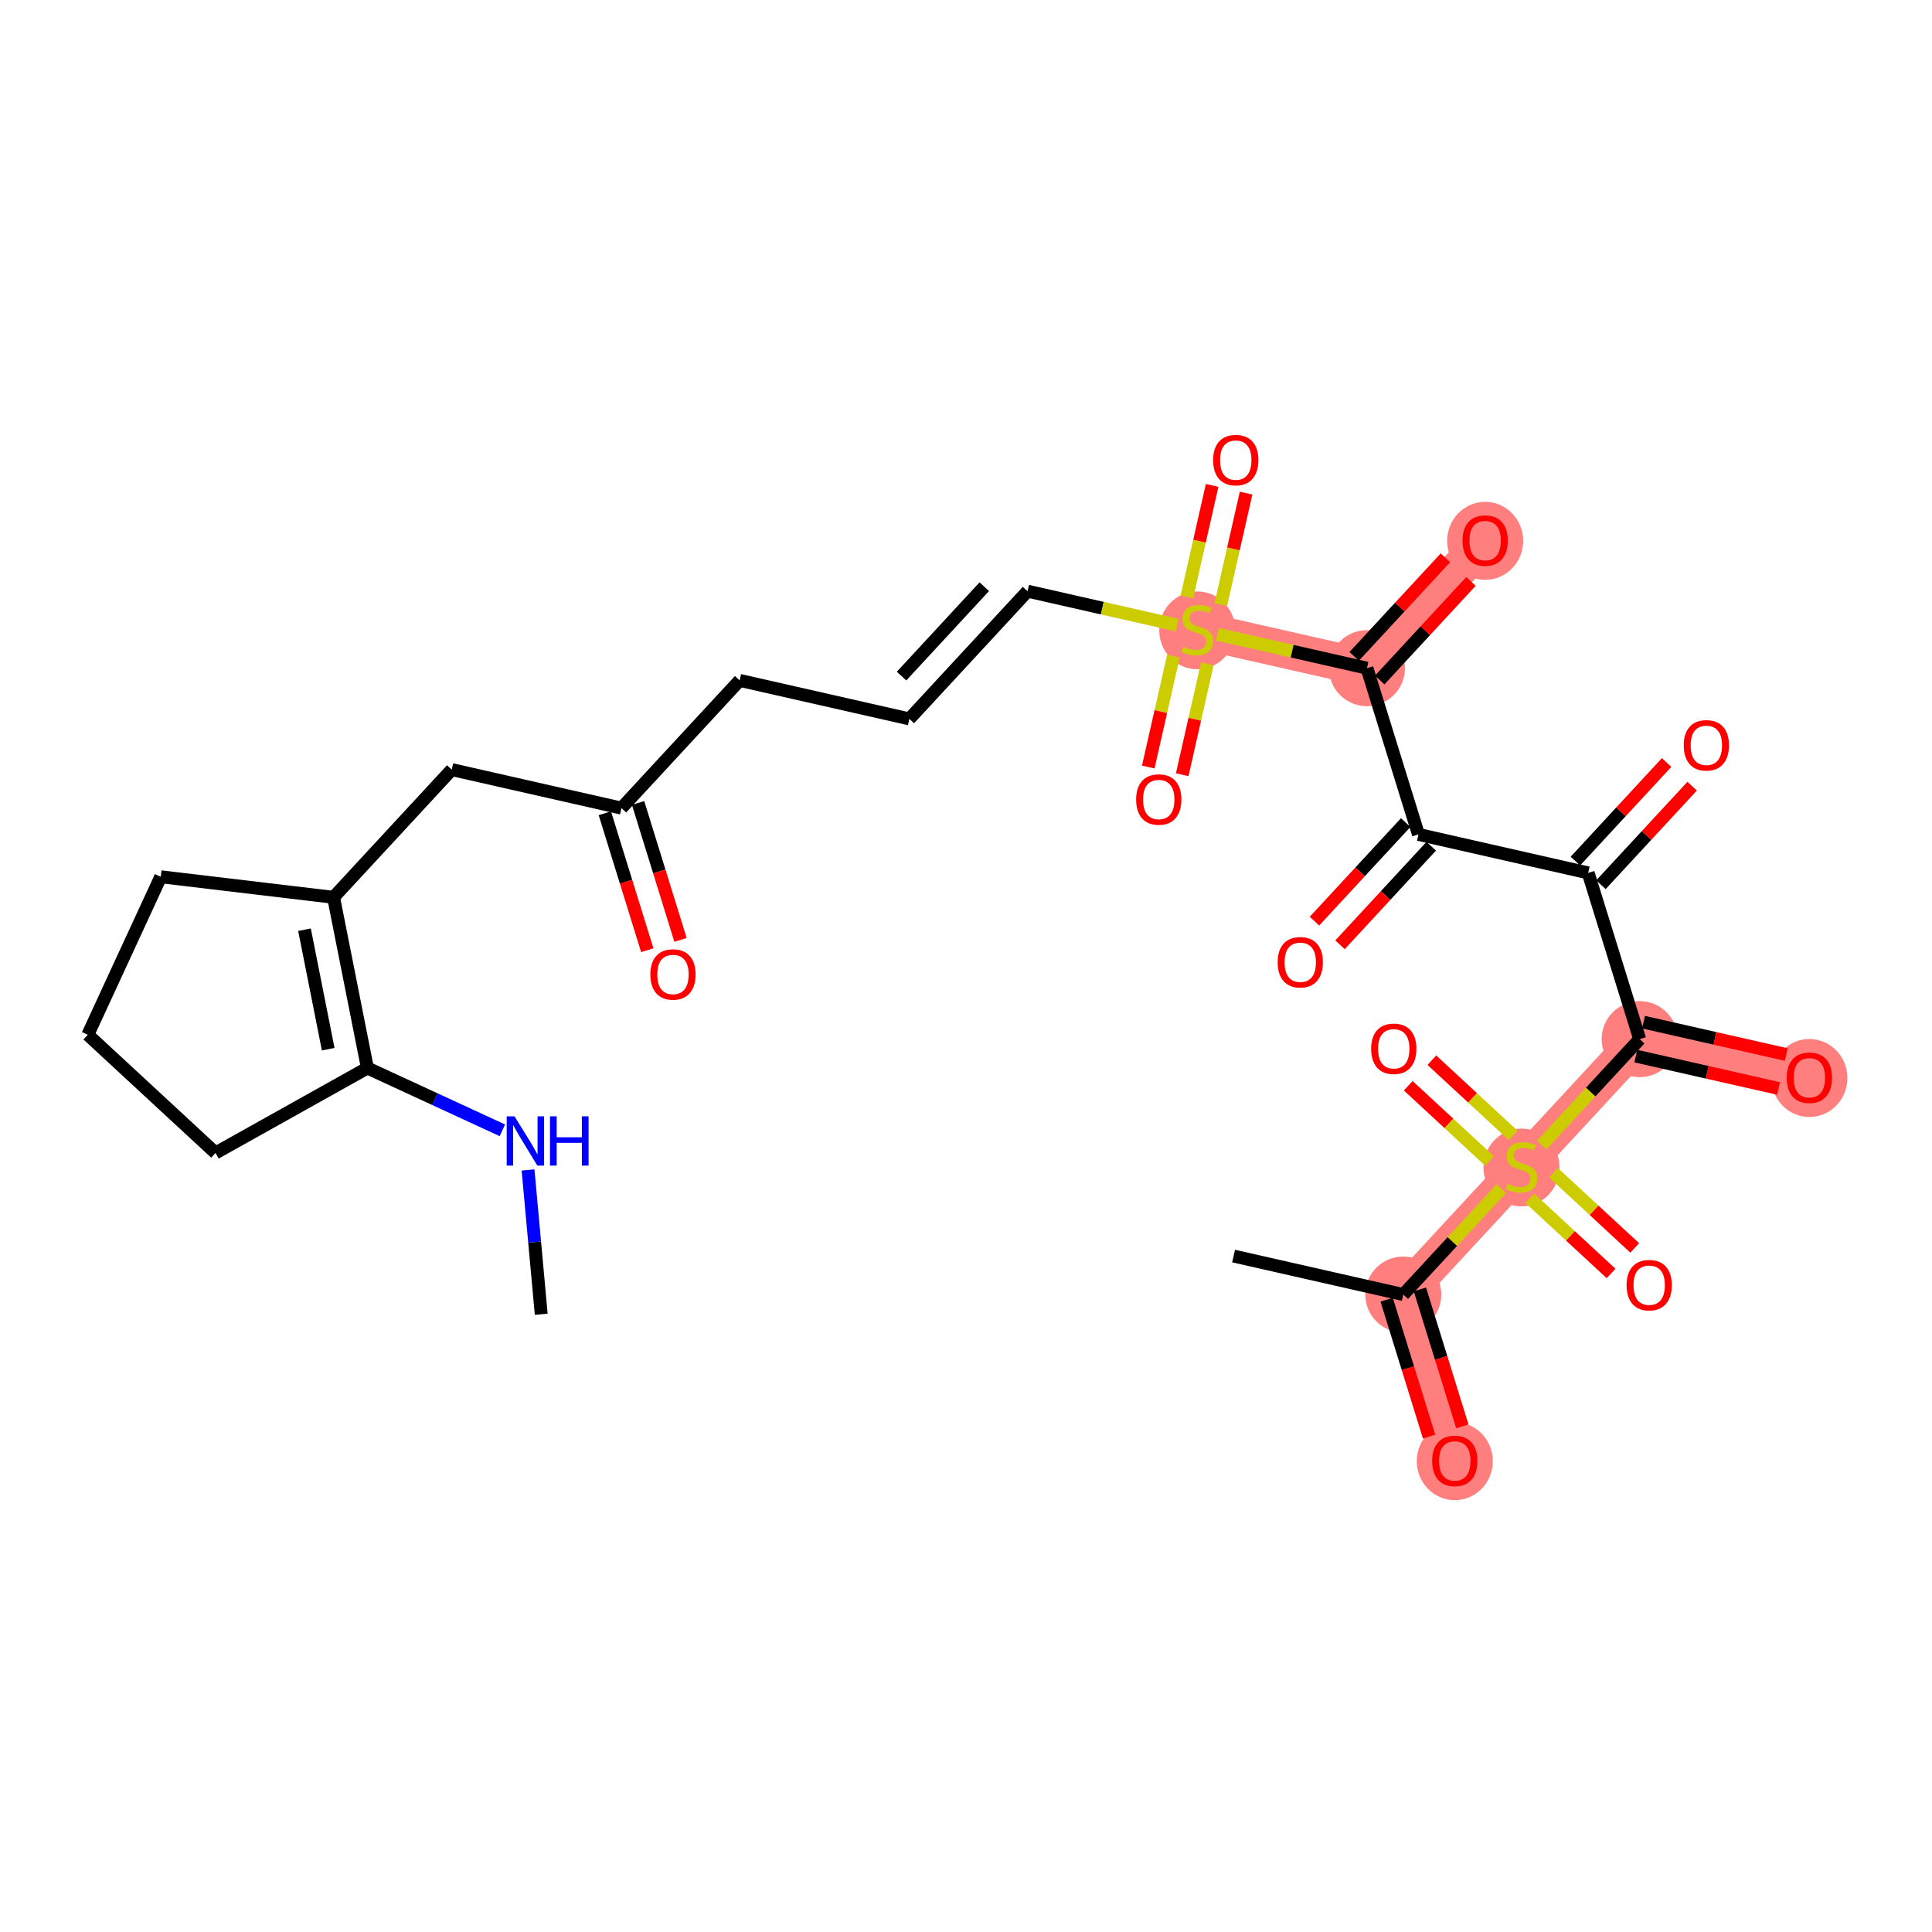 <?xml version='1.0' encoding='iso-8859-1'?>
<svg version='1.1' baseProfile='full'
              xmlns='http://www.w3.org/2000/svg'
                      xmlns:rdkit='http://www.rdkit.org/xml'
                      xmlns:xlink='http://www.w3.org/1999/xlink'
                  xml:space='preserve'
width='300px' height='300px' viewBox='0 0 300 300'>
<!-- END OF HEADER -->
<rect style='opacity:1.0;fill:#FFFFFF;stroke:none' width='300' height='300' x='0' y='0'> </rect>
<rect style='opacity:1.0;fill:#FFFFFF;stroke:none' width='300' height='300' x='0' y='0'> </rect>
<path d='M 185.909,97.777 L 212.261,103.755' style='fill:none;fill-rule:evenodd;stroke:#FF7F7F;stroke-width:5.8px;stroke-linecap:butt;stroke-linejoin:miter;stroke-opacity:1' />
<path d='M 212.261,103.755 L 230.614,83.924' style='fill:none;fill-rule:evenodd;stroke:#FF7F7F;stroke-width:5.8px;stroke-linecap:butt;stroke-linejoin:miter;stroke-opacity:1' />
<path d='M 254.608,161.355 L 280.959,167.333' style='fill:none;fill-rule:evenodd;stroke:#FF7F7F;stroke-width:5.8px;stroke-linecap:butt;stroke-linejoin:miter;stroke-opacity:1' />
<path d='M 254.608,161.355 L 236.255,181.186' style='fill:none;fill-rule:evenodd;stroke:#FF7F7F;stroke-width:5.8px;stroke-linecap:butt;stroke-linejoin:miter;stroke-opacity:1' />
<path d='M 236.255,181.186 L 217.901,201.018' style='fill:none;fill-rule:evenodd;stroke:#FF7F7F;stroke-width:5.8px;stroke-linecap:butt;stroke-linejoin:miter;stroke-opacity:1' />
<path d='M 217.901,201.018 L 225.899,226.828' style='fill:none;fill-rule:evenodd;stroke:#FF7F7F;stroke-width:5.8px;stroke-linecap:butt;stroke-linejoin:miter;stroke-opacity:1' />
<ellipse cx='185.909' cy='97.879' rx='5.404' ry='5.541'  style='fill:#FF7F7F;fill-rule:evenodd;stroke:#FF7F7F;stroke-width:1.0px;stroke-linecap:butt;stroke-linejoin:miter;stroke-opacity:1' />
<ellipse cx='212.261' cy='103.755' rx='5.404' ry='5.404'  style='fill:#FF7F7F;fill-rule:evenodd;stroke:#FF7F7F;stroke-width:1.0px;stroke-linecap:butt;stroke-linejoin:miter;stroke-opacity:1' />
<ellipse cx='230.614' cy='83.983' rx='5.404' ry='5.556'  style='fill:#FF7F7F;fill-rule:evenodd;stroke:#FF7F7F;stroke-width:1.0px;stroke-linecap:butt;stroke-linejoin:miter;stroke-opacity:1' />
<ellipse cx='254.608' cy='161.355' rx='5.404' ry='5.404'  style='fill:#FF7F7F;fill-rule:evenodd;stroke:#FF7F7F;stroke-width:1.0px;stroke-linecap:butt;stroke-linejoin:miter;stroke-opacity:1' />
<ellipse cx='280.959' cy='167.393' rx='5.404' ry='5.556'  style='fill:#FF7F7F;fill-rule:evenodd;stroke:#FF7F7F;stroke-width:1.0px;stroke-linecap:butt;stroke-linejoin:miter;stroke-opacity:1' />
<ellipse cx='236.255' cy='181.289' rx='5.404' ry='5.541'  style='fill:#FF7F7F;fill-rule:evenodd;stroke:#FF7F7F;stroke-width:1.0px;stroke-linecap:butt;stroke-linejoin:miter;stroke-opacity:1' />
<ellipse cx='217.901' cy='201.018' rx='5.404' ry='5.404'  style='fill:#FF7F7F;fill-rule:evenodd;stroke:#FF7F7F;stroke-width:1.0px;stroke-linecap:butt;stroke-linejoin:miter;stroke-opacity:1' />
<ellipse cx='225.899' cy='226.888' rx='5.404' ry='5.556'  style='fill:#FF7F7F;fill-rule:evenodd;stroke:#FF7F7F;stroke-width:1.0px;stroke-linecap:butt;stroke-linejoin:miter;stroke-opacity:1' />
<path class='bond-0 atom-0 atom-1' d='M 84.041,204.077 L 83.018,192.873' style='fill:none;fill-rule:evenodd;stroke:#000000;stroke-width:2.0px;stroke-linecap:butt;stroke-linejoin:miter;stroke-opacity:1' />
<path class='bond-0 atom-0 atom-1' d='M 83.018,192.873 L 81.995,181.669' style='fill:none;fill-rule:evenodd;stroke:#0000FF;stroke-width:2.0px;stroke-linecap:butt;stroke-linejoin:miter;stroke-opacity:1' />
<path class='bond-1 atom-1 atom-2' d='M 78.006,175.516 L 67.529,170.678' style='fill:none;fill-rule:evenodd;stroke:#0000FF;stroke-width:2.0px;stroke-linecap:butt;stroke-linejoin:miter;stroke-opacity:1' />
<path class='bond-1 atom-1 atom-2' d='M 67.529,170.678 L 57.051,165.841' style='fill:none;fill-rule:evenodd;stroke:#000000;stroke-width:2.0px;stroke-linecap:butt;stroke-linejoin:miter;stroke-opacity:1' />
<path class='bond-2 atom-2 atom-3' d='M 57.051,165.841 L 51.795,139.336' style='fill:none;fill-rule:evenodd;stroke:#000000;stroke-width:2.0px;stroke-linecap:butt;stroke-linejoin:miter;stroke-opacity:1' />
<path class='bond-2 atom-2 atom-3' d='M 50.962,162.916 L 47.283,144.363' style='fill:none;fill-rule:evenodd;stroke:#000000;stroke-width:2.0px;stroke-linecap:butt;stroke-linejoin:miter;stroke-opacity:1' />
<path class='bond-29 atom-29 atom-2' d='M 33.468,179.03 L 57.051,165.841' style='fill:none;fill-rule:evenodd;stroke:#000000;stroke-width:2.0px;stroke-linecap:butt;stroke-linejoin:miter;stroke-opacity:1' />
<path class='bond-3 atom-3 atom-4' d='M 51.795,139.336 L 70.148,119.504' style='fill:none;fill-rule:evenodd;stroke:#000000;stroke-width:2.0px;stroke-linecap:butt;stroke-linejoin:miter;stroke-opacity:1' />
<path class='bond-26 atom-3 atom-27' d='M 51.795,139.336 L 24.963,136.144' style='fill:none;fill-rule:evenodd;stroke:#000000;stroke-width:2.0px;stroke-linecap:butt;stroke-linejoin:miter;stroke-opacity:1' />
<path class='bond-4 atom-4 atom-5' d='M 70.148,119.504 L 96.5,125.483' style='fill:none;fill-rule:evenodd;stroke:#000000;stroke-width:2.0px;stroke-linecap:butt;stroke-linejoin:miter;stroke-opacity:1' />
<path class='bond-5 atom-5 atom-6' d='M 93.919,126.283 L 97.214,136.915' style='fill:none;fill-rule:evenodd;stroke:#000000;stroke-width:2.0px;stroke-linecap:butt;stroke-linejoin:miter;stroke-opacity:1' />
<path class='bond-5 atom-5 atom-6' d='M 97.214,136.915 L 100.508,147.548' style='fill:none;fill-rule:evenodd;stroke:#FF0000;stroke-width:2.0px;stroke-linecap:butt;stroke-linejoin:miter;stroke-opacity:1' />
<path class='bond-5 atom-5 atom-6' d='M 99.081,124.683 L 102.376,135.316' style='fill:none;fill-rule:evenodd;stroke:#000000;stroke-width:2.0px;stroke-linecap:butt;stroke-linejoin:miter;stroke-opacity:1' />
<path class='bond-5 atom-5 atom-6' d='M 102.376,135.316 L 105.67,145.948' style='fill:none;fill-rule:evenodd;stroke:#FF0000;stroke-width:2.0px;stroke-linecap:butt;stroke-linejoin:miter;stroke-opacity:1' />
<path class='bond-6 atom-5 atom-7' d='M 96.5,125.483 L 114.853,105.651' style='fill:none;fill-rule:evenodd;stroke:#000000;stroke-width:2.0px;stroke-linecap:butt;stroke-linejoin:miter;stroke-opacity:1' />
<path class='bond-7 atom-7 atom-8' d='M 114.853,105.651 L 141.205,111.63' style='fill:none;fill-rule:evenodd;stroke:#000000;stroke-width:2.0px;stroke-linecap:butt;stroke-linejoin:miter;stroke-opacity:1' />
<path class='bond-8 atom-8 atom-9' d='M 141.205,111.63 L 159.558,91.798' style='fill:none;fill-rule:evenodd;stroke:#000000;stroke-width:2.0px;stroke-linecap:butt;stroke-linejoin:miter;stroke-opacity:1' />
<path class='bond-8 atom-8 atom-9' d='M 139.991,104.984 L 152.839,91.102' style='fill:none;fill-rule:evenodd;stroke:#000000;stroke-width:2.0px;stroke-linecap:butt;stroke-linejoin:miter;stroke-opacity:1' />
<path class='bond-9 atom-9 atom-10' d='M 159.558,91.798 L 171.169,94.433' style='fill:none;fill-rule:evenodd;stroke:#000000;stroke-width:2.0px;stroke-linecap:butt;stroke-linejoin:miter;stroke-opacity:1' />
<path class='bond-9 atom-9 atom-10' d='M 171.169,94.433 L 182.78,97.067' style='fill:none;fill-rule:evenodd;stroke:#CCCC00;stroke-width:2.0px;stroke-linecap:butt;stroke-linejoin:miter;stroke-opacity:1' />
<path class='bond-10 atom-10 atom-11' d='M 189.563,93.884 L 191.527,85.228' style='fill:none;fill-rule:evenodd;stroke:#CCCC00;stroke-width:2.0px;stroke-linecap:butt;stroke-linejoin:miter;stroke-opacity:1' />
<path class='bond-10 atom-10 atom-11' d='M 191.527,85.228 L 193.491,76.572' style='fill:none;fill-rule:evenodd;stroke:#FF0000;stroke-width:2.0px;stroke-linecap:butt;stroke-linejoin:miter;stroke-opacity:1' />
<path class='bond-10 atom-10 atom-11' d='M 184.293,92.688 L 186.257,84.032' style='fill:none;fill-rule:evenodd;stroke:#CCCC00;stroke-width:2.0px;stroke-linecap:butt;stroke-linejoin:miter;stroke-opacity:1' />
<path class='bond-10 atom-10 atom-11' d='M 186.257,84.032 L 188.221,75.376' style='fill:none;fill-rule:evenodd;stroke:#FF0000;stroke-width:2.0px;stroke-linecap:butt;stroke-linejoin:miter;stroke-opacity:1' />
<path class='bond-11 atom-10 atom-12' d='M 182.209,101.875 L 180.254,110.49' style='fill:none;fill-rule:evenodd;stroke:#CCCC00;stroke-width:2.0px;stroke-linecap:butt;stroke-linejoin:miter;stroke-opacity:1' />
<path class='bond-11 atom-10 atom-12' d='M 180.254,110.49 L 178.299,119.106' style='fill:none;fill-rule:evenodd;stroke:#FF0000;stroke-width:2.0px;stroke-linecap:butt;stroke-linejoin:miter;stroke-opacity:1' />
<path class='bond-11 atom-10 atom-12' d='M 187.479,103.071 L 185.524,111.686' style='fill:none;fill-rule:evenodd;stroke:#CCCC00;stroke-width:2.0px;stroke-linecap:butt;stroke-linejoin:miter;stroke-opacity:1' />
<path class='bond-11 atom-10 atom-12' d='M 185.524,111.686 L 183.57,120.302' style='fill:none;fill-rule:evenodd;stroke:#FF0000;stroke-width:2.0px;stroke-linecap:butt;stroke-linejoin:miter;stroke-opacity:1' />
<path class='bond-12 atom-10 atom-13' d='M 189.038,98.487 L 200.649,101.121' style='fill:none;fill-rule:evenodd;stroke:#CCCC00;stroke-width:2.0px;stroke-linecap:butt;stroke-linejoin:miter;stroke-opacity:1' />
<path class='bond-12 atom-10 atom-13' d='M 200.649,101.121 L 212.261,103.755' style='fill:none;fill-rule:evenodd;stroke:#000000;stroke-width:2.0px;stroke-linecap:butt;stroke-linejoin:miter;stroke-opacity:1' />
<path class='bond-13 atom-13 atom-14' d='M 214.244,105.591 L 221.326,97.938' style='fill:none;fill-rule:evenodd;stroke:#000000;stroke-width:2.0px;stroke-linecap:butt;stroke-linejoin:miter;stroke-opacity:1' />
<path class='bond-13 atom-13 atom-14' d='M 221.326,97.938 L 228.409,90.285' style='fill:none;fill-rule:evenodd;stroke:#FF0000;stroke-width:2.0px;stroke-linecap:butt;stroke-linejoin:miter;stroke-opacity:1' />
<path class='bond-13 atom-13 atom-14' d='M 210.277,101.92 L 217.36,94.267' style='fill:none;fill-rule:evenodd;stroke:#000000;stroke-width:2.0px;stroke-linecap:butt;stroke-linejoin:miter;stroke-opacity:1' />
<path class='bond-13 atom-13 atom-14' d='M 217.36,94.267 L 224.443,86.614' style='fill:none;fill-rule:evenodd;stroke:#FF0000;stroke-width:2.0px;stroke-linecap:butt;stroke-linejoin:miter;stroke-opacity:1' />
<path class='bond-14 atom-13 atom-15' d='M 212.261,103.755 L 220.259,129.566' style='fill:none;fill-rule:evenodd;stroke:#000000;stroke-width:2.0px;stroke-linecap:butt;stroke-linejoin:miter;stroke-opacity:1' />
<path class='bond-15 atom-15 atom-16' d='M 218.276,127.73 L 211.193,135.383' style='fill:none;fill-rule:evenodd;stroke:#000000;stroke-width:2.0px;stroke-linecap:butt;stroke-linejoin:miter;stroke-opacity:1' />
<path class='bond-15 atom-15 atom-16' d='M 211.193,135.383 L 204.11,143.036' style='fill:none;fill-rule:evenodd;stroke:#FF0000;stroke-width:2.0px;stroke-linecap:butt;stroke-linejoin:miter;stroke-opacity:1' />
<path class='bond-15 atom-15 atom-16' d='M 222.242,131.401 L 215.159,139.054' style='fill:none;fill-rule:evenodd;stroke:#000000;stroke-width:2.0px;stroke-linecap:butt;stroke-linejoin:miter;stroke-opacity:1' />
<path class='bond-15 atom-15 atom-16' d='M 215.159,139.054 L 208.077,146.707' style='fill:none;fill-rule:evenodd;stroke:#FF0000;stroke-width:2.0px;stroke-linecap:butt;stroke-linejoin:miter;stroke-opacity:1' />
<path class='bond-16 atom-15 atom-17' d='M 220.259,129.566 L 246.61,135.544' style='fill:none;fill-rule:evenodd;stroke:#000000;stroke-width:2.0px;stroke-linecap:butt;stroke-linejoin:miter;stroke-opacity:1' />
<path class='bond-17 atom-17 atom-18' d='M 248.593,137.38 L 255.676,129.727' style='fill:none;fill-rule:evenodd;stroke:#000000;stroke-width:2.0px;stroke-linecap:butt;stroke-linejoin:miter;stroke-opacity:1' />
<path class='bond-17 atom-17 atom-18' d='M 255.676,129.727 L 262.758,122.074' style='fill:none;fill-rule:evenodd;stroke:#FF0000;stroke-width:2.0px;stroke-linecap:butt;stroke-linejoin:miter;stroke-opacity:1' />
<path class='bond-17 atom-17 atom-18' d='M 244.627,133.709 L 251.709,126.056' style='fill:none;fill-rule:evenodd;stroke:#000000;stroke-width:2.0px;stroke-linecap:butt;stroke-linejoin:miter;stroke-opacity:1' />
<path class='bond-17 atom-17 atom-18' d='M 251.709,126.056 L 258.792,118.403' style='fill:none;fill-rule:evenodd;stroke:#FF0000;stroke-width:2.0px;stroke-linecap:butt;stroke-linejoin:miter;stroke-opacity:1' />
<path class='bond-18 atom-17 atom-19' d='M 246.61,135.544 L 254.608,161.355' style='fill:none;fill-rule:evenodd;stroke:#000000;stroke-width:2.0px;stroke-linecap:butt;stroke-linejoin:miter;stroke-opacity:1' />
<path class='bond-19 atom-19 atom-20' d='M 254.01,163.99 L 265.092,166.504' style='fill:none;fill-rule:evenodd;stroke:#000000;stroke-width:2.0px;stroke-linecap:butt;stroke-linejoin:miter;stroke-opacity:1' />
<path class='bond-19 atom-19 atom-20' d='M 265.092,166.504 L 276.173,169.018' style='fill:none;fill-rule:evenodd;stroke:#FF0000;stroke-width:2.0px;stroke-linecap:butt;stroke-linejoin:miter;stroke-opacity:1' />
<path class='bond-19 atom-19 atom-20' d='M 255.206,158.72 L 266.287,161.234' style='fill:none;fill-rule:evenodd;stroke:#000000;stroke-width:2.0px;stroke-linecap:butt;stroke-linejoin:miter;stroke-opacity:1' />
<path class='bond-19 atom-19 atom-20' d='M 266.287,161.234 L 277.369,163.748' style='fill:none;fill-rule:evenodd;stroke:#FF0000;stroke-width:2.0px;stroke-linecap:butt;stroke-linejoin:miter;stroke-opacity:1' />
<path class='bond-20 atom-19 atom-21' d='M 254.608,161.355 L 246.996,169.58' style='fill:none;fill-rule:evenodd;stroke:#000000;stroke-width:2.0px;stroke-linecap:butt;stroke-linejoin:miter;stroke-opacity:1' />
<path class='bond-20 atom-19 atom-21' d='M 246.996,169.58 L 239.384,177.805' style='fill:none;fill-rule:evenodd;stroke:#CCCC00;stroke-width:2.0px;stroke-linecap:butt;stroke-linejoin:miter;stroke-opacity:1' />
<path class='bond-21 atom-21 atom-22' d='M 234.961,176.307 L 228.651,170.467' style='fill:none;fill-rule:evenodd;stroke:#CCCC00;stroke-width:2.0px;stroke-linecap:butt;stroke-linejoin:miter;stroke-opacity:1' />
<path class='bond-21 atom-21 atom-22' d='M 228.651,170.467 L 222.34,164.627' style='fill:none;fill-rule:evenodd;stroke:#FF0000;stroke-width:2.0px;stroke-linecap:butt;stroke-linejoin:miter;stroke-opacity:1' />
<path class='bond-21 atom-21 atom-22' d='M 231.29,180.274 L 224.98,174.434' style='fill:none;fill-rule:evenodd;stroke:#CCCC00;stroke-width:2.0px;stroke-linecap:butt;stroke-linejoin:miter;stroke-opacity:1' />
<path class='bond-21 atom-21 atom-22' d='M 224.98,174.434 L 218.669,168.594' style='fill:none;fill-rule:evenodd;stroke:#FF0000;stroke-width:2.0px;stroke-linecap:butt;stroke-linejoin:miter;stroke-opacity:1' />
<path class='bond-22 atom-21 atom-23' d='M 237.548,186.065 L 243.859,191.905' style='fill:none;fill-rule:evenodd;stroke:#CCCC00;stroke-width:2.0px;stroke-linecap:butt;stroke-linejoin:miter;stroke-opacity:1' />
<path class='bond-22 atom-21 atom-23' d='M 243.859,191.905 L 250.169,197.745' style='fill:none;fill-rule:evenodd;stroke:#FF0000;stroke-width:2.0px;stroke-linecap:butt;stroke-linejoin:miter;stroke-opacity:1' />
<path class='bond-22 atom-21 atom-23' d='M 241.219,182.099 L 247.53,187.939' style='fill:none;fill-rule:evenodd;stroke:#CCCC00;stroke-width:2.0px;stroke-linecap:butt;stroke-linejoin:miter;stroke-opacity:1' />
<path class='bond-22 atom-21 atom-23' d='M 247.53,187.939 L 253.84,193.779' style='fill:none;fill-rule:evenodd;stroke:#FF0000;stroke-width:2.0px;stroke-linecap:butt;stroke-linejoin:miter;stroke-opacity:1' />
<path class='bond-23 atom-21 atom-24' d='M 233.126,184.567 L 225.513,192.793' style='fill:none;fill-rule:evenodd;stroke:#CCCC00;stroke-width:2.0px;stroke-linecap:butt;stroke-linejoin:miter;stroke-opacity:1' />
<path class='bond-23 atom-21 atom-24' d='M 225.513,192.793 L 217.901,201.018' style='fill:none;fill-rule:evenodd;stroke:#000000;stroke-width:2.0px;stroke-linecap:butt;stroke-linejoin:miter;stroke-opacity:1' />
<path class='bond-24 atom-24 atom-25' d='M 217.901,201.018 L 191.55,195.039' style='fill:none;fill-rule:evenodd;stroke:#000000;stroke-width:2.0px;stroke-linecap:butt;stroke-linejoin:miter;stroke-opacity:1' />
<path class='bond-25 atom-24 atom-26' d='M 215.32,201.818 L 218.615,212.45' style='fill:none;fill-rule:evenodd;stroke:#000000;stroke-width:2.0px;stroke-linecap:butt;stroke-linejoin:miter;stroke-opacity:1' />
<path class='bond-25 atom-24 atom-26' d='M 218.615,212.45 L 221.91,223.083' style='fill:none;fill-rule:evenodd;stroke:#FF0000;stroke-width:2.0px;stroke-linecap:butt;stroke-linejoin:miter;stroke-opacity:1' />
<path class='bond-25 atom-24 atom-26' d='M 220.482,200.218 L 223.777,210.851' style='fill:none;fill-rule:evenodd;stroke:#000000;stroke-width:2.0px;stroke-linecap:butt;stroke-linejoin:miter;stroke-opacity:1' />
<path class='bond-25 atom-24 atom-26' d='M 223.777,210.851 L 227.072,221.484' style='fill:none;fill-rule:evenodd;stroke:#FF0000;stroke-width:2.0px;stroke-linecap:butt;stroke-linejoin:miter;stroke-opacity:1' />
<path class='bond-27 atom-27 atom-28' d='M 24.963,136.144 L 13.636,160.677' style='fill:none;fill-rule:evenodd;stroke:#000000;stroke-width:2.0px;stroke-linecap:butt;stroke-linejoin:miter;stroke-opacity:1' />
<path class='bond-28 atom-28 atom-29' d='M 13.636,160.677 L 33.468,179.03' style='fill:none;fill-rule:evenodd;stroke:#000000;stroke-width:2.0px;stroke-linecap:butt;stroke-linejoin:miter;stroke-opacity:1' />
<path  class='atom-1' d='M 79.892 173.341
L 82.4 177.394
Q 82.648 177.794, 83.048 178.518
Q 83.448 179.243, 83.47 179.286
L 83.47 173.341
L 84.486 173.341
L 84.486 180.994
L 83.438 180.994
L 80.746 176.562
Q 80.433 176.043, 80.098 175.449
Q 79.773 174.854, 79.676 174.671
L 79.676 180.994
L 78.682 180.994
L 78.682 173.341
L 79.892 173.341
' fill='#0000FF'/>
<path  class='atom-1' d='M 85.405 173.341
L 86.442 173.341
L 86.442 176.595
L 90.355 176.595
L 90.355 173.341
L 91.392 173.341
L 91.392 180.994
L 90.355 180.994
L 90.355 177.459
L 86.442 177.459
L 86.442 180.994
L 85.405 180.994
L 85.405 173.341
' fill='#0000FF'/>
<path  class='atom-6' d='M 100.985 151.315
Q 100.985 149.477, 101.893 148.45
Q 102.801 147.424, 104.498 147.424
Q 106.195 147.424, 107.103 148.45
Q 108.011 149.477, 108.011 151.315
Q 108.011 153.174, 107.092 154.233
Q 106.173 155.281, 104.498 155.281
Q 102.812 155.281, 101.893 154.233
Q 100.985 153.185, 100.985 151.315
M 104.498 154.417
Q 105.665 154.417, 106.292 153.638
Q 106.93 152.849, 106.93 151.315
Q 106.93 149.812, 106.292 149.056
Q 105.665 148.288, 104.498 148.288
Q 103.331 148.288, 102.693 149.045
Q 102.066 149.801, 102.066 151.315
Q 102.066 152.86, 102.693 153.638
Q 103.331 154.417, 104.498 154.417
' fill='#FF0000'/>
<path  class='atom-10' d='M 183.748 100.403
Q 183.834 100.436, 184.191 100.587
Q 184.547 100.738, 184.937 100.836
Q 185.336 100.922, 185.726 100.922
Q 186.45 100.922, 186.871 100.576
Q 187.293 100.22, 187.293 99.603
Q 187.293 99.182, 187.077 98.922
Q 186.871 98.663, 186.547 98.523
Q 186.223 98.382, 185.682 98.22
Q 185.001 98.015, 184.591 97.82
Q 184.191 97.626, 183.899 97.215
Q 183.618 96.804, 183.618 96.112
Q 183.618 95.15, 184.266 94.556
Q 184.926 93.961, 186.223 93.961
Q 187.109 93.961, 188.114 94.383
L 187.866 95.215
Q 186.947 94.837, 186.255 94.837
Q 185.509 94.837, 185.099 95.15
Q 184.688 95.453, 184.699 95.983
Q 184.699 96.393, 184.904 96.642
Q 185.12 96.891, 185.423 97.031
Q 185.736 97.172, 186.255 97.334
Q 186.947 97.55, 187.358 97.766
Q 187.768 97.982, 188.06 98.425
Q 188.363 98.858, 188.363 99.603
Q 188.363 100.663, 187.649 101.236
Q 186.947 101.798, 185.769 101.798
Q 185.088 101.798, 184.569 101.646
Q 184.061 101.506, 183.456 101.257
L 183.748 100.403
' fill='#CCCC00'/>
<path  class='atom-11' d='M 188.375 71.447
Q 188.375 69.61, 189.283 68.583
Q 190.191 67.556, 191.888 67.556
Q 193.585 67.556, 194.493 68.583
Q 195.401 69.61, 195.401 71.447
Q 195.401 73.306, 194.482 74.365
Q 193.563 75.414, 191.888 75.414
Q 190.202 75.414, 189.283 74.365
Q 188.375 73.317, 188.375 71.447
M 191.888 74.549
Q 193.055 74.549, 193.682 73.771
Q 194.32 72.982, 194.32 71.447
Q 194.32 69.945, 193.682 69.188
Q 193.055 68.421, 191.888 68.421
Q 190.721 68.421, 190.083 69.177
Q 189.456 69.934, 189.456 71.447
Q 189.456 72.993, 190.083 73.771
Q 190.721 74.549, 191.888 74.549
' fill='#FF0000'/>
<path  class='atom-12' d='M 176.418 124.15
Q 176.418 122.312, 177.326 121.286
Q 178.234 120.259, 179.931 120.259
Q 181.628 120.259, 182.535 121.286
Q 183.443 122.312, 183.443 124.15
Q 183.443 126.009, 182.525 127.068
Q 181.606 128.117, 179.931 128.117
Q 178.245 128.117, 177.326 127.068
Q 176.418 126.02, 176.418 124.15
M 179.931 127.252
Q 181.098 127.252, 181.725 126.474
Q 182.363 125.685, 182.363 124.15
Q 182.363 122.647, 181.725 121.891
Q 181.098 121.123, 179.931 121.123
Q 178.763 121.123, 178.126 121.88
Q 177.499 122.637, 177.499 124.15
Q 177.499 125.695, 178.126 126.474
Q 178.763 127.252, 179.931 127.252
' fill='#FF0000'/>
<path  class='atom-14' d='M 227.101 83.945
Q 227.101 82.108, 228.009 81.081
Q 228.917 80.054, 230.614 80.054
Q 232.311 80.054, 233.219 81.081
Q 234.127 82.108, 234.127 83.945
Q 234.127 85.805, 233.208 86.864
Q 232.289 87.912, 230.614 87.912
Q 228.928 87.912, 228.009 86.864
Q 227.101 85.815, 227.101 83.945
M 230.614 87.047
Q 231.781 87.047, 232.408 86.269
Q 233.046 85.48, 233.046 83.945
Q 233.046 82.443, 232.408 81.686
Q 231.781 80.919, 230.614 80.919
Q 229.447 80.919, 228.809 81.676
Q 228.182 82.432, 228.182 83.945
Q 228.182 85.491, 228.809 86.269
Q 229.447 87.047, 230.614 87.047
' fill='#FF0000'/>
<path  class='atom-16' d='M 198.393 149.419
Q 198.393 147.582, 199.3 146.555
Q 200.208 145.528, 201.905 145.528
Q 203.602 145.528, 204.51 146.555
Q 205.418 147.582, 205.418 149.419
Q 205.418 151.278, 204.499 152.337
Q 203.581 153.386, 201.905 153.386
Q 200.219 153.386, 199.3 152.337
Q 198.393 151.289, 198.393 149.419
M 201.905 152.521
Q 203.073 152.521, 203.7 151.743
Q 204.337 150.954, 204.337 149.419
Q 204.337 147.917, 203.7 147.16
Q 203.073 146.393, 201.905 146.393
Q 200.738 146.393, 200.1 147.149
Q 199.473 147.906, 199.473 149.419
Q 199.473 150.965, 200.1 151.743
Q 200.738 152.521, 201.905 152.521
' fill='#FF0000'/>
<path  class='atom-18' d='M 261.451 115.734
Q 261.451 113.897, 262.359 112.87
Q 263.266 111.843, 264.963 111.843
Q 266.66 111.843, 267.568 112.87
Q 268.476 113.897, 268.476 115.734
Q 268.476 117.593, 267.557 118.653
Q 266.639 119.701, 264.963 119.701
Q 263.277 119.701, 262.359 118.653
Q 261.451 117.604, 261.451 115.734
M 264.963 118.836
Q 266.131 118.836, 266.758 118.058
Q 267.395 117.269, 267.395 115.734
Q 267.395 114.232, 266.758 113.475
Q 266.131 112.708, 264.963 112.708
Q 263.796 112.708, 263.158 113.465
Q 262.531 114.221, 262.531 115.734
Q 262.531 117.28, 263.158 118.058
Q 263.796 118.836, 264.963 118.836
' fill='#FF0000'/>
<path  class='atom-20' d='M 277.447 167.355
Q 277.447 165.518, 278.355 164.491
Q 279.262 163.464, 280.959 163.464
Q 282.656 163.464, 283.564 164.491
Q 284.472 165.518, 284.472 167.355
Q 284.472 169.214, 283.553 170.273
Q 282.635 171.322, 280.959 171.322
Q 279.273 171.322, 278.355 170.273
Q 277.447 169.225, 277.447 167.355
M 280.959 170.457
Q 282.127 170.457, 282.754 169.679
Q 283.391 168.89, 283.391 167.355
Q 283.391 165.853, 282.754 165.096
Q 282.127 164.329, 280.959 164.329
Q 279.792 164.329, 279.154 165.085
Q 278.528 165.842, 278.528 167.355
Q 278.528 168.901, 279.154 169.679
Q 279.792 170.457, 280.959 170.457
' fill='#FF0000'/>
<path  class='atom-21' d='M 234.093 183.813
Q 234.179 183.845, 234.536 183.997
Q 234.893 184.148, 235.282 184.245
Q 235.682 184.332, 236.071 184.332
Q 236.795 184.332, 237.217 183.986
Q 237.638 183.629, 237.638 183.013
Q 237.638 182.591, 237.422 182.332
Q 237.217 182.073, 236.892 181.932
Q 236.568 181.792, 236.028 181.629
Q 235.347 181.424, 234.936 181.23
Q 234.536 181.035, 234.244 180.624
Q 233.963 180.214, 233.963 179.522
Q 233.963 178.56, 234.612 177.965
Q 235.271 177.371, 236.568 177.371
Q 237.454 177.371, 238.46 177.793
L 238.211 178.625
Q 237.292 178.246, 236.601 178.246
Q 235.855 178.246, 235.444 178.56
Q 235.033 178.863, 235.044 179.392
Q 235.044 179.803, 235.25 180.051
Q 235.466 180.3, 235.768 180.441
Q 236.082 180.581, 236.601 180.743
Q 237.292 180.959, 237.703 181.176
Q 238.114 181.392, 238.406 181.835
Q 238.708 182.267, 238.708 183.013
Q 238.708 184.072, 237.995 184.645
Q 237.292 185.207, 236.114 185.207
Q 235.433 185.207, 234.914 185.056
Q 234.406 184.915, 233.801 184.667
L 234.093 183.813
' fill='#CCCC00'/>
<path  class='atom-22' d='M 212.91 162.855
Q 212.91 161.017, 213.818 159.99
Q 214.726 158.964, 216.423 158.964
Q 218.12 158.964, 219.028 159.99
Q 219.936 161.017, 219.936 162.855
Q 219.936 164.714, 219.017 165.773
Q 218.098 166.821, 216.423 166.821
Q 214.737 166.821, 213.818 165.773
Q 212.91 164.724, 212.91 162.855
M 216.423 165.957
Q 217.59 165.957, 218.217 165.178
Q 218.855 164.389, 218.855 162.855
Q 218.855 161.352, 218.217 160.596
Q 217.59 159.828, 216.423 159.828
Q 215.256 159.828, 214.618 160.585
Q 213.991 161.341, 213.991 162.855
Q 213.991 164.4, 214.618 165.178
Q 215.256 165.957, 216.423 165.957
' fill='#FF0000'/>
<path  class='atom-23' d='M 252.574 199.561
Q 252.574 197.724, 253.481 196.697
Q 254.389 195.67, 256.086 195.67
Q 257.783 195.67, 258.691 196.697
Q 259.599 197.724, 259.599 199.561
Q 259.599 201.42, 258.68 202.48
Q 257.762 203.528, 256.086 203.528
Q 254.4 203.528, 253.481 202.48
Q 252.574 201.431, 252.574 199.561
M 256.086 202.663
Q 257.254 202.663, 257.881 201.885
Q 258.518 201.096, 258.518 199.561
Q 258.518 198.059, 257.881 197.302
Q 257.254 196.535, 256.086 196.535
Q 254.919 196.535, 254.281 197.292
Q 253.654 198.048, 253.654 199.561
Q 253.654 201.107, 254.281 201.885
Q 254.919 202.663, 256.086 202.663
' fill='#FF0000'/>
<path  class='atom-26' d='M 222.387 226.85
Q 222.387 225.012, 223.295 223.986
Q 224.202 222.959, 225.899 222.959
Q 227.596 222.959, 228.504 223.986
Q 229.412 225.012, 229.412 226.85
Q 229.412 228.709, 228.493 229.768
Q 227.575 230.817, 225.899 230.817
Q 224.213 230.817, 223.295 229.768
Q 222.387 228.72, 222.387 226.85
M 225.899 229.952
Q 227.067 229.952, 227.694 229.174
Q 228.331 228.385, 228.331 226.85
Q 228.331 225.348, 227.694 224.591
Q 227.067 223.824, 225.899 223.824
Q 224.732 223.824, 224.094 224.58
Q 223.467 225.337, 223.467 226.85
Q 223.467 228.395, 224.094 229.174
Q 224.732 229.952, 225.899 229.952
' fill='#FF0000'/>
</svg>
